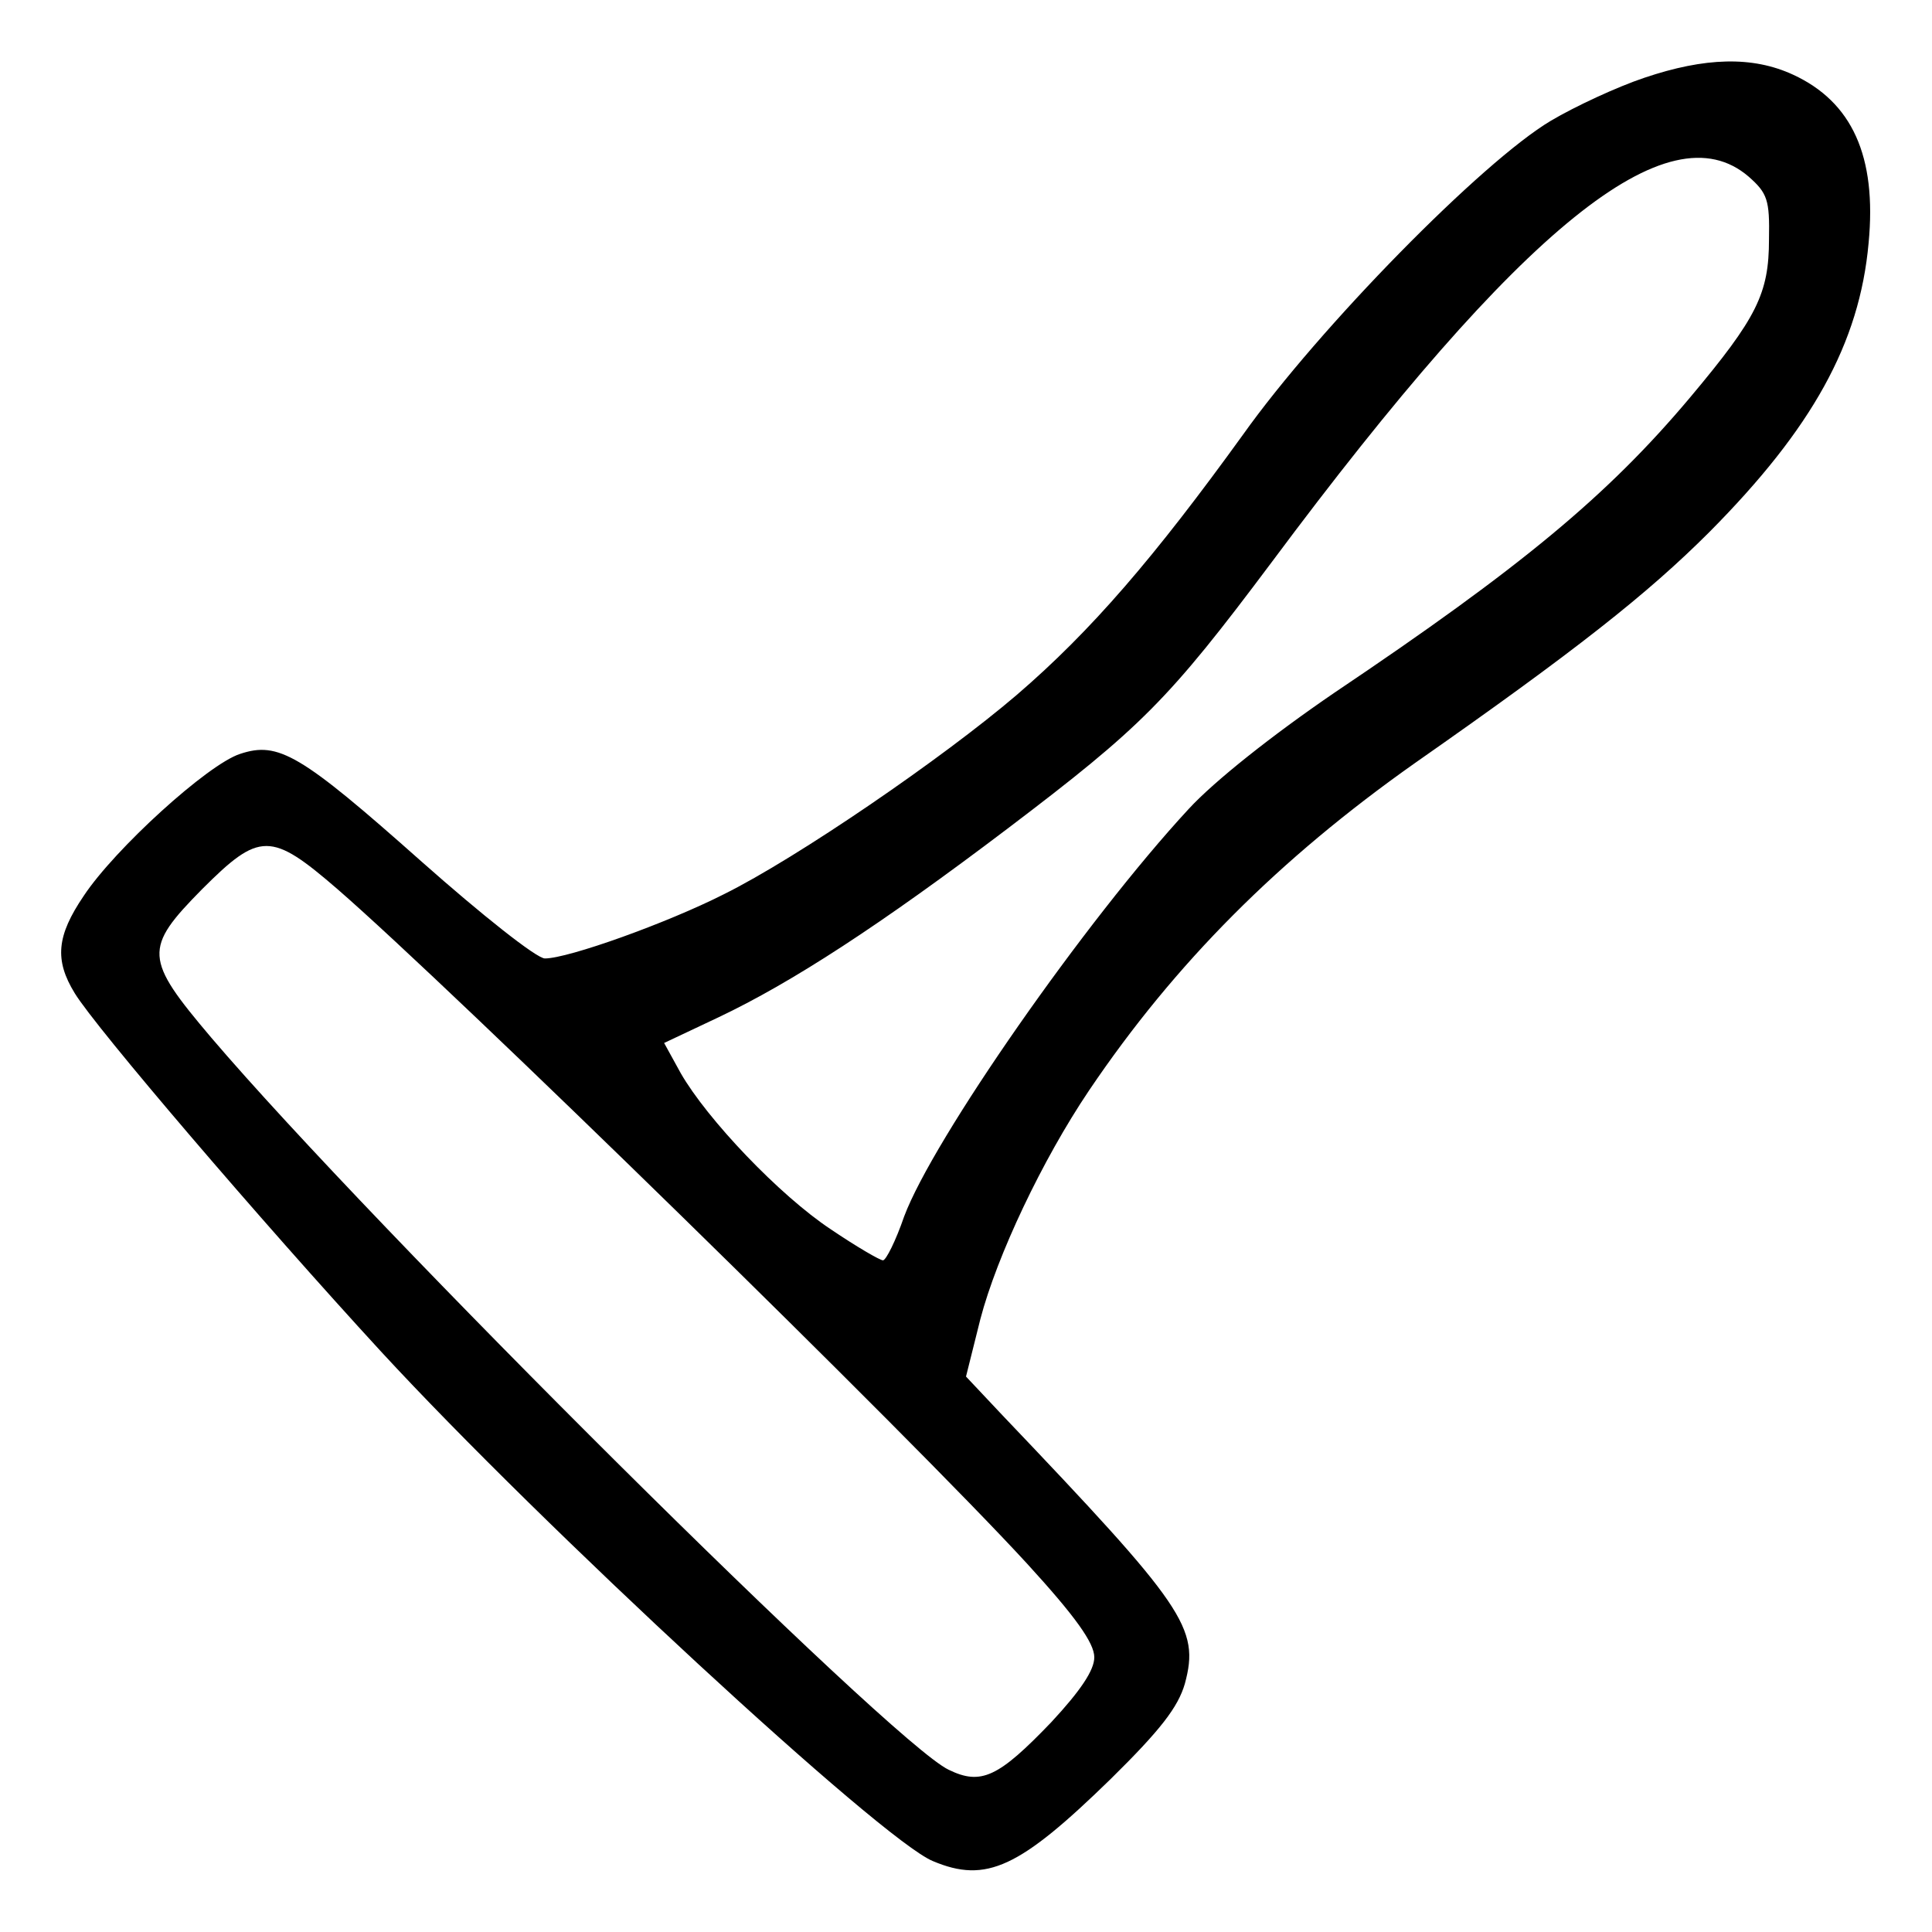 <?xml version="1.0" ?><!DOCTYPE svg  PUBLIC '-//W3C//DTD SVG 20010904//EN'  'http://www.w3.org/TR/2001/REC-SVG-20010904/DTD/svg10.dtd'><svg height="256pt" preserveAspectRatio="xMidYMid meet" version="1.0" viewBox="0 0 256 256" width="256pt" xmlns="http://www.w3.org/2000/svg"><g fill="#000000" stroke="none" transform="translate(0,256) scale(0.1,-0.1)"><path d="M2179 2457 c-36 -12 -92 -38 -124 -57 -91 -54 -307 -274 -408 -416 -117 -162 -201 -260 -300 -345 -97 -83 -291 -216 -388 -264 -75 -38 -206 -85 -237 -85 -11 0 -84 58 -163 128 -161 143 -190 160 -241 143 -43 -14 -166 -126 -207 -188 -36 -53 -39 -85 -12 -129 28 -46 246 -301 406 -475 213 -231 663 -647 731 -675 71 -30 115 -9 236 109 66 65 89 95 98 126 20 74 0 102 -242 356 l-48 51 19 76 c22 84 82 211 144 303 114 169 252 307 432 434 213 149 308 224 390 306 136 137 199 250 211 383 11 115 -22 187 -100 223 -54 25 -117 23 -197 -4z m138 -131 c25 -22 28 -31 27 -83 0 -72 -16 -104 -104 -209 -110 -131 -225 -226 -472 -392 -82 -56 -159 -117 -193 -154 -137 -148 -339 -438 -377 -540 -11 -32 -24 -58 -28 -58 -4 0 -35 18 -69 41 -68 45 -164 146 -199 207 l-22 40 72 34 c97 46 214 122 383 250 178 135 213 170 350 353 332 446 526 602 632 511z m-1870 -944 c151 -131 760 -726 914 -894 64 -70 89 -105 89 -124 0 -17 -18 -44 -57 -86 -70 -73 -93 -84 -136 -63 -76 36 -764 720 -977 970 -89 105 -90 118 -12 197 76 76 91 76 179 0z"/></g></svg>